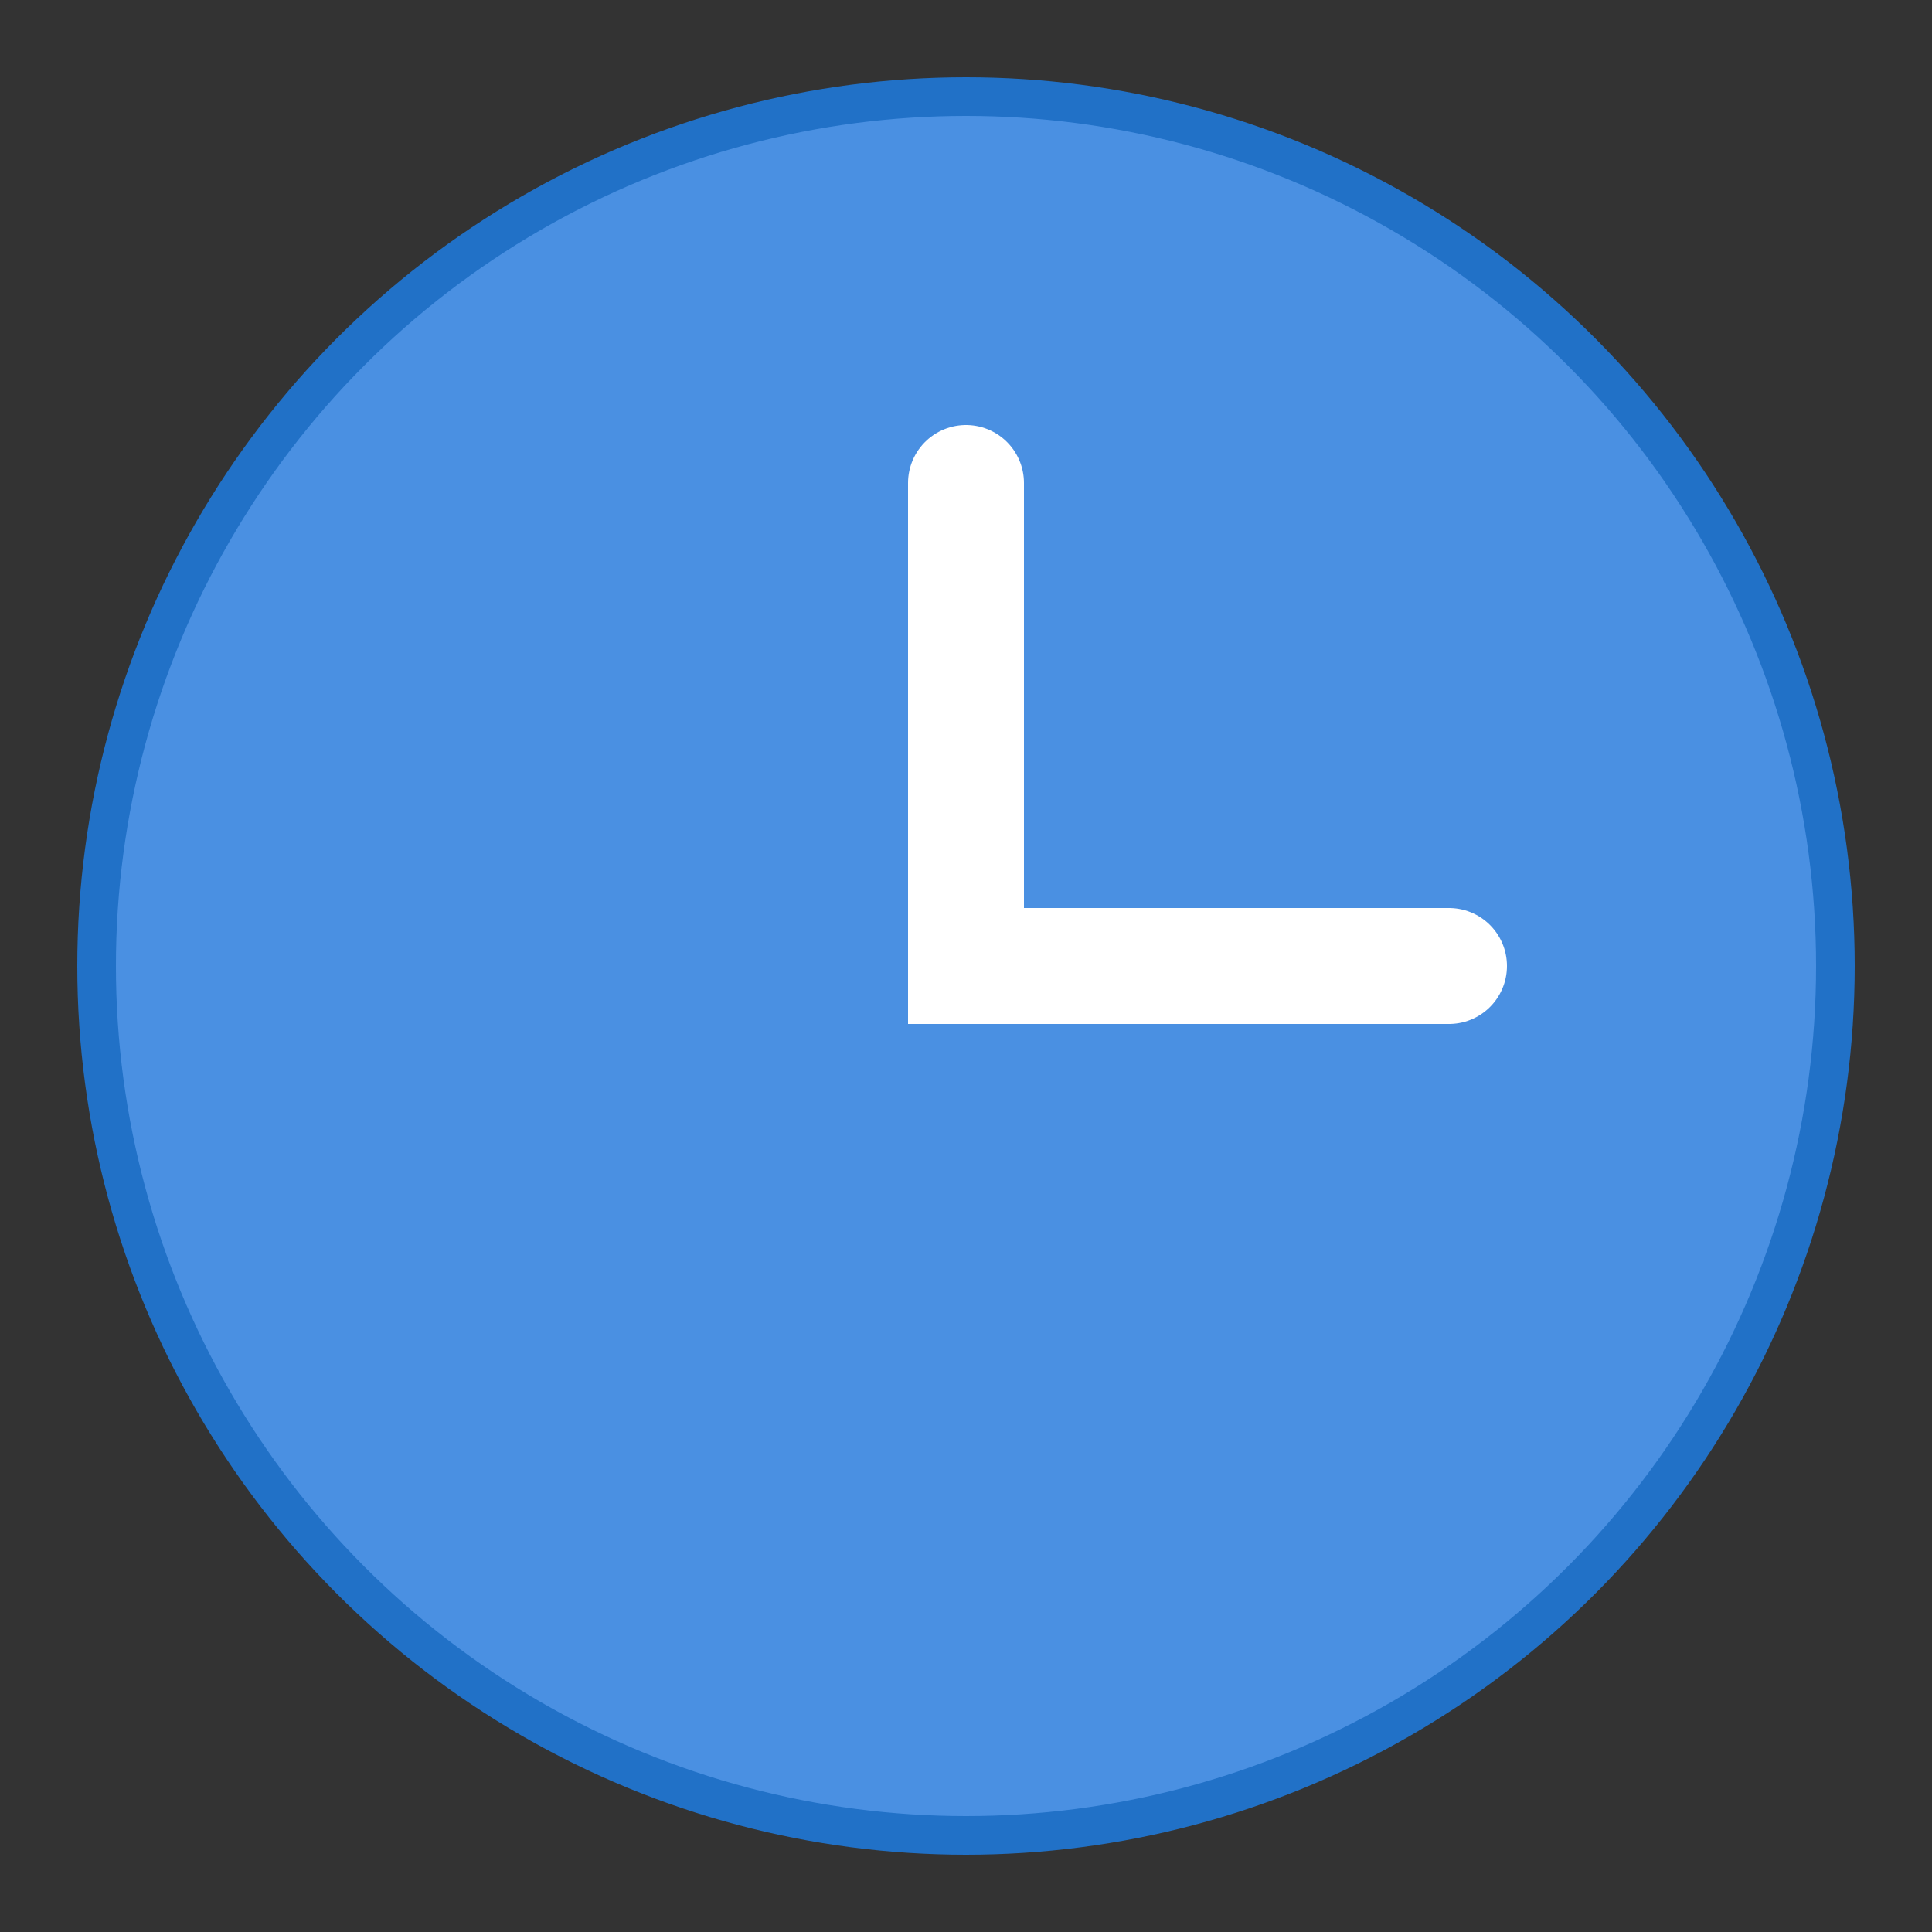 <svg xmlns="http://www.w3.org/2000/svg" viewBox="0 0 100 100"><rect x="0" y="0" width="100" height="100" fill="#333333" stroke="none"/><circle cx="50" cy="50" r="45" fill="#4A90E2" stroke="#2171C7" stroke-width="2"/><path d="M50 25 L50 50 L75 50" stroke="white" stroke-width="6" fill="none" stroke-linecap="round"/></svg>
